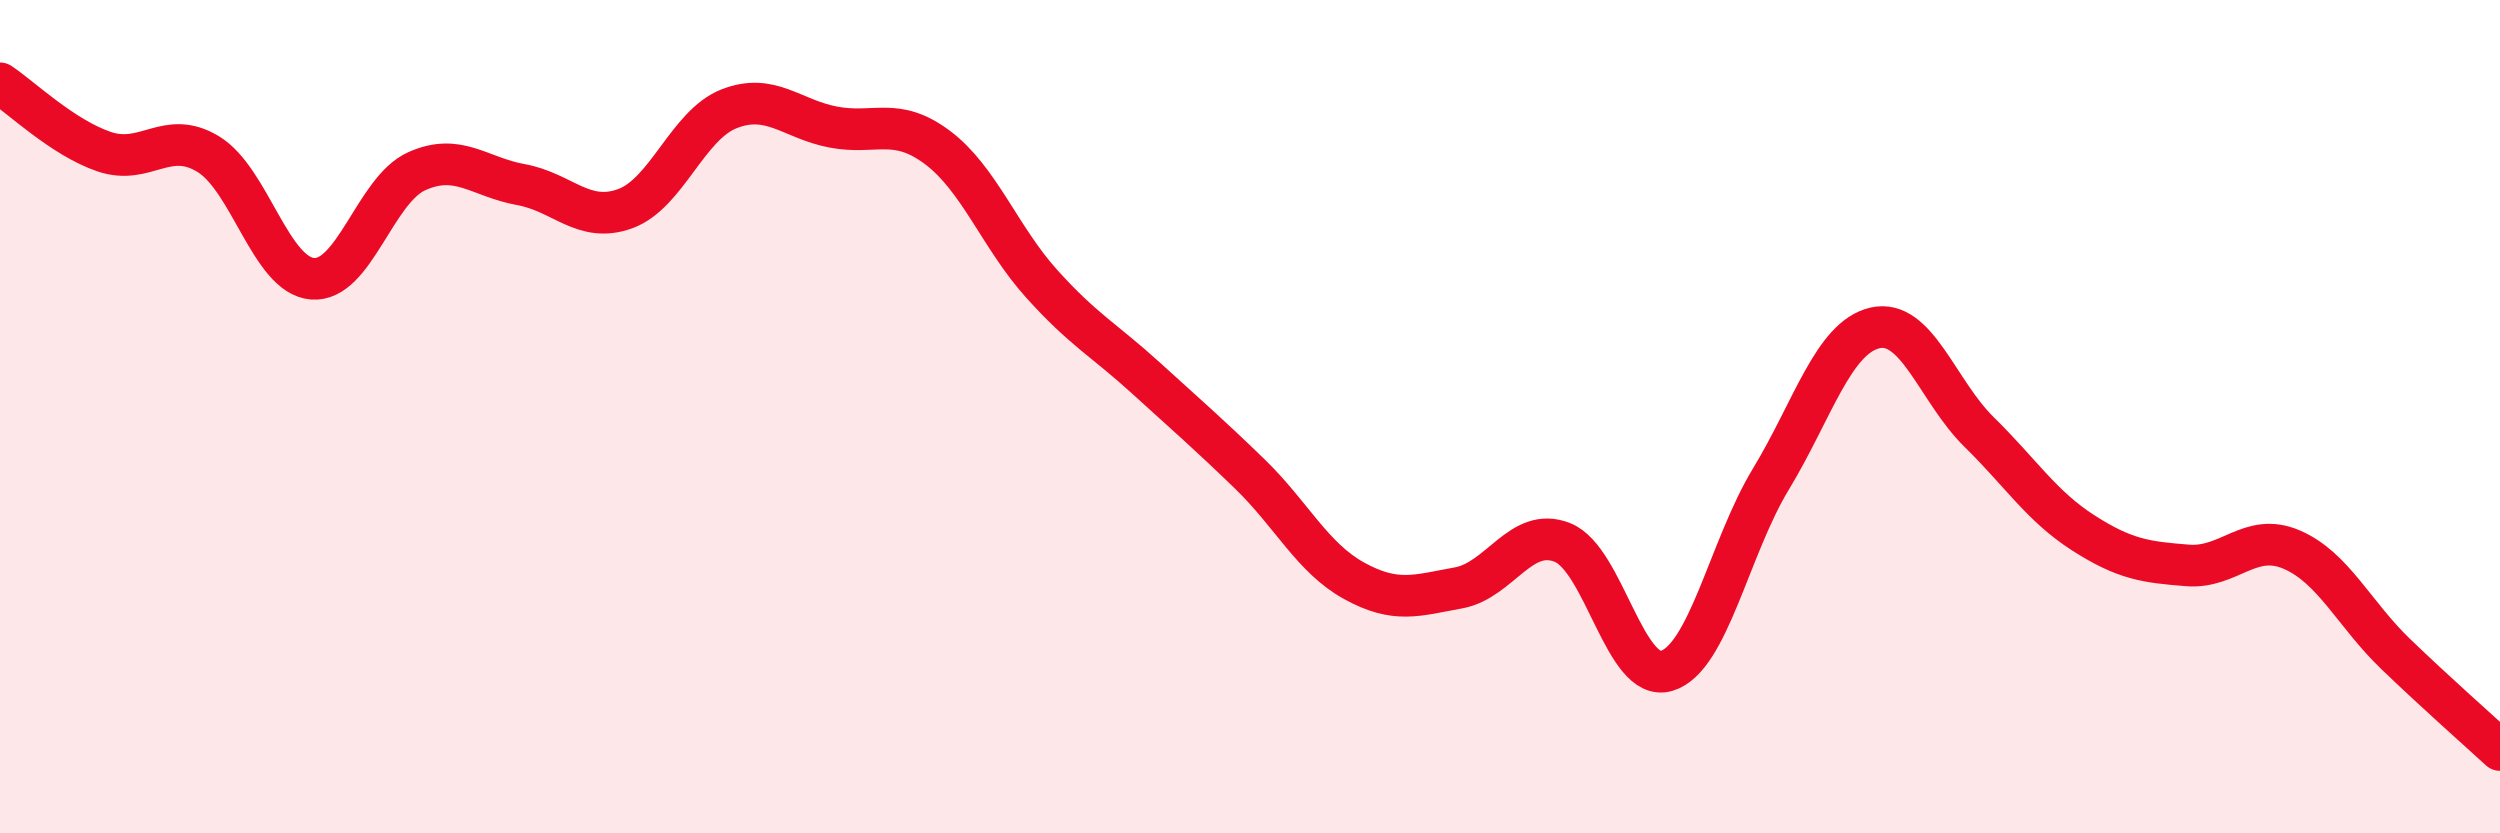 
    <svg width="60" height="20" viewBox="0 0 60 20" xmlns="http://www.w3.org/2000/svg">
      <path
        d="M 0,2 C 0.5,2.33 1.5,3.3 2.5,3.64 C 3.5,3.98 4,3.09 5,3.7 C 6,4.31 6.5,6.61 7.5,6.69 C 8.5,6.77 9,4.56 10,4.11 C 11,3.66 11.5,4.25 12.5,4.43 C 13.5,4.61 14,5.37 15,5.01 C 16,4.65 16.5,3 17.5,2.61 C 18.5,2.22 19,2.86 20,3.05 C 21,3.24 21.5,2.79 22.5,3.54 C 23.5,4.29 24,5.7 25,6.81 C 26,7.92 26.5,8.16 27.5,9.07 C 28.5,9.98 29,10.41 30,11.38 C 31,12.35 31.5,13.39 32.5,13.94 C 33.5,14.49 34,14.29 35,14.11 C 36,13.93 36.5,12.62 37.5,13.02 C 38.5,13.42 39,16.4 40,16.1 C 41,15.8 41.5,13.15 42.5,11.5 C 43.5,9.85 44,8.1 45,7.87 C 46,7.64 46.5,9.39 47.5,10.37 C 48.5,11.35 49,12.15 50,12.79 C 51,13.43 51.5,13.49 52.5,13.57 C 53.5,13.65 54,12.76 55,13.19 C 56,13.62 56.5,14.74 57.5,15.7 C 58.5,16.66 59.5,17.54 60,18L60 20L0 20Z"
        fill="#EB0A25"
        opacity="0.1"
        stroke-linecap="round"
        stroke-linejoin="round"
      />
      <path
        d="M 0,2 C 0.5,2.33 1.5,3.3 2.5,3.64 C 3.5,3.98 4,3.09 5,3.7 C 6,4.31 6.5,6.61 7.5,6.69 C 8.5,6.77 9,4.56 10,4.11 C 11,3.66 11.5,4.25 12.5,4.43 C 13.5,4.61 14,5.37 15,5.01 C 16,4.65 16.5,3 17.5,2.61 C 18.5,2.22 19,2.86 20,3.05 C 21,3.24 21.5,2.79 22.5,3.54 C 23.5,4.29 24,5.7 25,6.81 C 26,7.92 26.5,8.16 27.5,9.07 C 28.5,9.98 29,10.41 30,11.38 C 31,12.35 31.5,13.39 32.5,13.94 C 33.5,14.49 34,14.29 35,14.11 C 36,13.93 36.5,12.62 37.5,13.02 C 38.5,13.42 39,16.4 40,16.1 C 41,15.8 41.5,13.15 42.5,11.5 C 43.5,9.85 44,8.1 45,7.87 C 46,7.64 46.5,9.39 47.5,10.37 C 48.5,11.35 49,12.15 50,12.79 C 51,13.43 51.5,13.49 52.5,13.57 C 53.5,13.65 54,12.76 55,13.19 C 56,13.62 56.5,14.74 57.5,15.7 C 58.5,16.66 59.5,17.54 60,18"
        stroke="#EB0A25"
        stroke-width="1"
        fill="none"
        stroke-linecap="round"
        stroke-linejoin="round"
      />
    </svg>
  